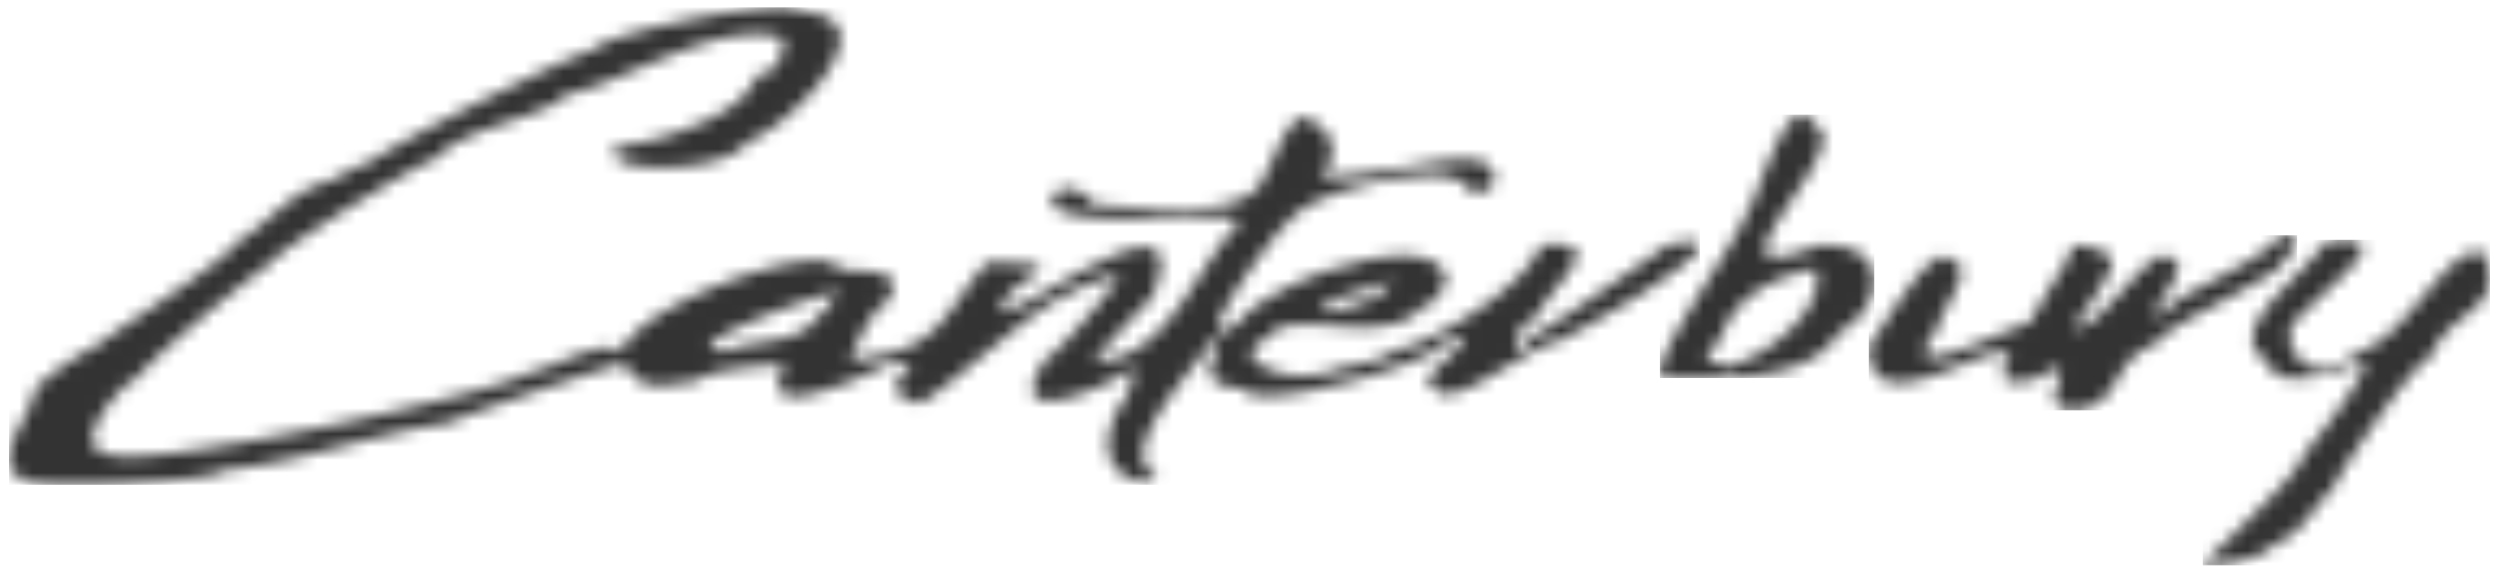<svg width="193" height="44" viewBox="0 0 193 44" fill="none" xmlns="http://www.w3.org/2000/svg">
<g clip-path="url(#clip0_2114_16362)">
<mask id="mask0_2114_16362" style="mask-type:luminance" maskUnits="userSpaceOnUse" x="170" y="18" width="23" height="26">
<path d="M181.105 18.514L180.651 18.536L180.099 18.596L179.476 18.704L179.333 18.933L179.165 19.184L178.962 19.434L178.746 19.698L178.244 20.25L177.682 20.835L177.095 21.434L176.486 22.069L176.197 22.38L175.898 22.691L175.612 23.003L175.334 23.326L175.083 23.65L174.832 23.974L174.629 24.272L174.426 24.583L174.257 24.894L174.114 25.205L174.007 25.491L173.934 25.793L173.899 26.081L173.911 26.355L173.959 26.631L174.042 26.894L174.197 27.145L174.4 27.383L174.654 27.624L174.975 27.84L175.048 28.043L175.143 28.221L175.238 28.39L175.359 28.532L175.492 28.666L175.622 28.771L175.765 28.881L175.921 28.964L176.077 29.037L176.245 29.097L176.413 29.132L176.603 29.167L176.784 29.192L176.962 29.215H177.168H177.346L177.753 29.205L178.149 29.167L178.556 29.107L178.949 29.047L179.333 28.989L179.692 28.939L180.038 28.891L180.362 28.869L180.854 28.558L181.26 28.307L181.619 28.139L181.895 28.031L182.111 27.958L182.279 27.971L182.387 28.031L182.445 28.139V28.282L182.422 28.472L182.339 28.701L182.219 28.964L182.086 29.253L181.908 29.551L181.704 29.887L181.489 30.246L180.984 30.986L180.447 31.754L179.885 32.52L179.333 33.24L178.819 33.897L178.375 34.459L178.029 34.891L177.825 35.167L177.778 35.32L177.692 35.513L177.584 35.703L177.431 35.944L177.238 36.208L177.035 36.471L176.784 36.77L176.508 37.081L175.911 37.764L175.226 38.459L174.521 39.189L173.791 39.919L172.366 41.319L171.146 42.503L170.667 42.96L170.306 43.331L170.188 43.462L170.105 43.582L170.055 43.63V43.665L170.654 43.63L171.359 43.547L171.743 43.497L172.14 43.437L172.534 43.379L172.94 43.281L173.337 43.186L173.731 43.078L174.089 42.935L174.448 42.804L174.616 42.731L174.772 42.636L174.915 42.551L175.07 42.456L175.203 42.348L175.311 42.265L175.444 42.132L175.54 42.026L175.743 41.954L175.946 41.871L176.137 41.763L176.317 41.655L176.496 41.547L176.664 41.439L176.832 41.319L176.987 41.186L177.273 40.948L177.562 40.672L177.825 40.398L178.064 40.109L178.533 39.522L179 38.925L179.238 38.624L179.501 38.338L179.752 38.075L180.038 37.811L180.099 37.656L180.196 37.475L180.327 37.237L180.483 36.998L180.854 36.351L181.308 35.621L181.835 34.818L182.422 33.957L183.022 33.072L183.667 32.161L184.314 31.275L184.936 30.424L185.247 30.018L185.558 29.647L185.834 29.288L186.12 28.951L186.396 28.64L186.635 28.364L186.876 28.126L187.079 27.923L187.282 27.755L187.45 27.634L187.606 27.552L187.726 27.529L187.822 27.228L187.942 26.929L188.098 26.653L188.253 26.39L188.444 26.139L188.622 25.901L188.838 25.685L189.044 25.456L189.269 25.263L189.498 25.05L189.736 24.872L189.952 24.666L190.431 24.295L190.875 23.913L191.078 23.72L191.282 23.542L191.46 23.326L191.628 23.11L191.784 22.907L191.914 22.666L192.034 22.44L192.12 22.187L192.177 21.926L192.215 21.637L192.228 21.339L192.203 21.028L192.142 20.704L192.047 20.345L191.914 19.961L191.748 19.567L191.485 19.495L191.234 19.46L190.971 19.495L190.695 19.555L190.444 19.65L190.168 19.793L189.892 19.974L189.628 20.177L189.342 20.416L189.056 20.669L188.778 20.955L188.492 21.254L187.904 21.913L187.307 22.608L186.698 23.339L186.073 24.066L185.752 24.428L185.428 24.774L185.092 25.098L184.781 25.434L184.434 25.745L184.098 26.031L183.752 26.294L183.403 26.535L183.044 26.748L182.698 26.942L182.339 27.085L181.968 27.205L181.609 27.529L181.26 27.802L180.914 28.043L180.578 28.209L180.254 28.342L179.943 28.45L179.622 28.497L179.321 28.51L179.047 28.497L178.759 28.45L178.495 28.354L178.257 28.259L178.016 28.126L177.813 27.958L177.61 27.79L177.431 27.612L177.263 27.396L177.13 27.168L177.022 26.952L176.915 26.713L176.844 26.475L176.794 26.234L176.772 25.996L176.784 25.745L176.809 25.504L176.867 25.288L176.962 25.062L177.083 24.872L177.228 24.666L177.419 24.498L177.635 24.355L177.886 24.212L177.956 24.104L178.051 23.961L178.209 23.793L178.375 23.612L178.819 23.193L179.321 22.727L179.898 22.202L180.472 21.66L180.759 21.374L181.022 21.111L181.285 20.835L181.536 20.561L181.752 20.308L181.943 20.057L182.098 19.818L182.231 19.59L182.327 19.374L182.362 19.184V19.003L182.314 18.86L182.194 18.742L182.026 18.634L181.775 18.561L181.476 18.514H181.105Z" fill="white"/>
</mask>
<g mask="url(#mask0_2114_16362)">
<path d="M192.225 18.514H170.055V43.665H192.225V18.514Z" fill="#333333"/>
</g>
<mask id="mask1_2114_16362" style="mask-type:luminance" maskUnits="userSpaceOnUse" x="0" y="0" width="132" height="38">
<path d="M55.627 27.085L55.303 27.05L55.087 26.99L54.931 26.917L54.859 26.822V26.691L54.919 26.571L55.052 26.441L55.22 26.272L55.448 26.117L55.712 25.936L56.035 25.756L56.384 25.577L56.768 25.387L57.187 25.196L57.619 24.993L58.529 24.596L59.488 24.212L60.421 23.854L61.32 23.517L62.145 23.241L62.863 23.013L63.161 22.93L63.412 22.858L63.628 22.81L63.771 22.775L63.866 22.654L63.962 22.559L64.044 22.486L64.117 22.426L64.177 22.378L64.225 22.353L64.273 22.341H64.32L64.356 22.353L64.381 22.378L64.406 22.413L64.418 22.461V22.581L64.396 22.75L64.348 22.918L64.253 23.108L64.157 23.324L64.04 23.515L63.967 23.623L63.884 23.718L63.799 23.814L63.716 23.899L63.633 23.994L63.538 24.077L63.43 24.15L63.322 24.21L63.179 24.451L62.998 24.654L62.83 24.857L62.639 25.025L62.459 25.206L62.243 25.349L62.052 25.482L61.824 25.602L61.621 25.71L61.392 25.806L61.164 25.901L60.926 25.984L60.697 26.057L60.447 26.117L60.196 26.177L59.957 26.225L58.938 26.405L57.932 26.573L57.441 26.669L56.949 26.777L56.708 26.862L56.482 26.935L56.256 27.018L56.028 27.1L55.634 27.088L55.627 27.085ZM101.932 23.997L102.015 23.864L102.11 23.743L102.228 23.635L102.349 23.54L102.479 23.42L102.647 23.337L102.803 23.241L102.983 23.156L103.161 23.061L103.352 22.988L103.555 22.915L103.974 22.772L104.406 22.629L105.279 22.378L106.105 22.127L106.476 21.997L106.825 21.854L106.968 21.794L107.111 21.721L107.231 21.648L107.339 21.565L107.327 21.708L107.291 21.841L107.231 21.984L107.158 22.115L107.063 22.235L106.93 22.366L106.8 22.486L106.657 22.607L106.489 22.727L106.31 22.835L106.12 22.943L105.916 23.038L105.713 23.146L105.497 23.241L105.269 23.324L105.053 23.41L104.574 23.578L104.107 23.708L103.653 23.828L103.212 23.924L102.805 24.019L102.446 24.067L102.123 24.105L101.882 24.117L101.929 23.997H101.932ZM59.696 0.582L59.182 0.607L58.607 0.654L58.02 0.727L57.385 0.81L56.728 0.893L56.045 1.001L55.35 1.109L54.643 1.239L53.925 1.372L53.208 1.515L52.49 1.671L51.795 1.816L51.1 1.972L50.418 2.14L49.783 2.308L49.161 2.476L48.573 2.644L48.021 2.812L47.532 2.98L47.088 3.136L46.694 3.304L46.358 3.447L46.094 3.59L45.891 3.746L45.771 3.876L45.59 3.911L45.339 3.994L45.003 4.125L44.619 4.28L43.673 4.687L42.524 5.201L41.219 5.823L39.807 6.506L38.334 7.223L36.826 7.966L35.34 8.731L33.915 9.461L32.575 10.169L31.401 10.804L30.395 11.366L29.617 11.82L29.319 11.998L29.115 12.154L28.972 12.262L28.912 12.344L28.792 12.38L28.624 12.44L28.408 12.512L28.182 12.633L27.642 12.861L27.068 13.147L26.518 13.423L26.039 13.662L25.849 13.757L25.718 13.852L25.61 13.913L25.562 13.948L25.299 14.021L25.035 14.093L24.759 14.189L24.519 14.271L24.255 14.379L24.004 14.487L23.779 14.618L23.528 14.751L23.299 14.881L23.073 15.037L22.835 15.18L22.619 15.335L22.175 15.659L21.744 16.008L20.893 16.715L20.055 17.433L19.636 17.769L19.204 18.093L18.976 18.261L18.748 18.416L18.532 18.547L18.304 18.703L18.183 18.858L18.015 19.061L17.799 19.265L17.536 19.503L17.25 19.754L16.914 20.03L16.555 20.318L16.161 20.604L15.31 21.239L14.387 21.909L13.418 22.579L12.437 23.262L11.479 23.909L10.533 24.544L9.67 25.118L8.905 25.645L8.27 26.087L7.755 26.445L7.587 26.578L7.457 26.686L7.359 26.759L7.336 26.819L7.156 26.88L6.917 26.975L6.654 27.118L6.343 27.296L5.994 27.499L5.635 27.738L5.276 27.976L4.892 28.239L4.521 28.503L4.172 28.767L3.839 29.03L3.515 29.281L3.239 29.509L3.013 29.725L2.822 29.903L2.702 30.071L2.679 30.252L2.644 30.468L2.584 30.671L2.499 30.887L2.416 31.115L2.321 31.353L2.2 31.582L2.08 31.833L1.829 32.324L1.553 32.839L1.302 33.353L1.076 33.867L0.968 34.118L0.873 34.369L0.8 34.62L0.74 34.849L0.705 35.099L0.68 35.338L0.692 35.541L0.717 35.769L0.765 35.973L0.848 36.176L0.978 36.354L1.121 36.532L1.314 36.7L1.518 36.843L1.794 36.986L2.082 37.107L2.178 37.167L2.333 37.215L2.572 37.25L2.848 37.285L3.194 37.333L3.6 37.355L4.044 37.38L4.536 37.393L5.638 37.415H6.847L8.139 37.38L9.492 37.333L10.832 37.25L12.136 37.177L12.784 37.129L13.393 37.069L13.98 37.009L14.532 36.949L15.047 36.876L15.536 36.806L15.98 36.733L16.364 36.648L16.688 36.565L16.964 36.469L17.18 36.384L17.323 36.289L17.885 36.228L18.459 36.156L19.009 36.06L19.571 35.975L20.672 35.784L21.774 35.556L22.875 35.328L23.939 35.064L25.018 34.801L26.072 34.537L27.148 34.261L28.215 33.985L29.256 33.734L30.322 33.484L31.376 33.233L32.442 33.029L32.969 32.934L33.509 32.826L34.048 32.741L34.575 32.658L34.766 32.575L35.207 32.395L35.877 32.144L36.728 31.833L37.722 31.474L38.836 31.09L40.02 30.671L41.252 30.252L42.484 29.833L43.681 29.436L44.817 29.052L45.836 28.729L46.734 28.453L47.439 28.25L47.728 28.177L47.941 28.117L48.109 28.091H48.194L48.338 28.307L48.493 28.511L48.624 28.689L48.767 28.857L48.922 29L49.065 29.133L49.198 29.263L49.354 29.359L49.497 29.441L49.64 29.524L49.808 29.584L49.951 29.657L50.119 29.692L50.275 29.727L50.43 29.75L50.598 29.763H51.113L51.293 29.75L51.665 29.702L52.059 29.655L52.932 29.499L53.913 29.369L54.021 29.271L54.164 29.163L54.332 29.08L54.51 29.007L54.726 28.924L54.954 28.852L55.205 28.782L55.468 28.721L56.018 28.603L56.618 28.506L57.227 28.423L57.837 28.337L58.424 28.277L58.964 28.23L59.478 28.207L59.91 28.182L60.246 28.169L60.497 28.182H60.569L60.605 28.194H60.617L60.592 28.207L60.364 28.686L60.196 29.093L60.113 29.451L60.088 29.75L60.135 30.014L60.231 30.204L60.386 30.36L60.59 30.48L60.84 30.553L61.127 30.588H61.438L61.796 30.563L62.18 30.515L62.587 30.433L63.006 30.325L63.437 30.204L63.882 30.074L64.336 29.918L64.78 29.763L65.221 29.607L66.072 29.261L66.85 28.915L67.507 28.603L68.047 28.35L68.37 28.182L68.513 28.099L68.932 28.087H69.278L69.565 28.099L69.805 28.112L69.974 28.149L70.117 28.184L70.199 28.232L70.247 28.28L70.26 28.34L70.237 28.425L70.189 28.498L70.129 28.581L69.926 28.759L69.71 28.975L69.59 29.083L69.482 29.213L69.374 29.334L69.291 29.454L69.218 29.574L69.158 29.717L69.135 29.848L69.148 29.981L69.183 30.124L69.266 30.254L69.386 30.397L69.555 30.54L69.783 30.683L70.069 30.826L70.405 30.957L70.812 31.102L70.884 31.138L70.992 31.113L71.148 31.052L71.351 30.944L71.579 30.789L71.868 30.598L72.179 30.37L72.525 30.119L73.303 29.519L74.164 28.837L75.085 28.081L76.043 27.291L77.037 26.491L78.005 25.713L78.939 24.97L79.837 24.3L80.256 24.012L80.637 23.726L81.009 23.487L81.332 23.284L81.643 23.116L81.907 22.973L82.135 22.89L82.328 22.855L82.364 22.807L82.411 22.76L82.484 22.712L82.557 22.642L82.76 22.521L82.988 22.401L83.277 22.27L83.575 22.137L83.899 22.017L84.223 21.887L84.893 21.646L85.528 21.442L85.803 21.37L86.042 21.309L86.245 21.274L86.401 21.249L86.376 21.322L86.328 21.417L86.245 21.56L86.147 21.703L85.896 22.062L85.573 22.504L85.179 22.983L84.747 23.535L84.281 24.087L83.789 24.649L83.297 25.224L82.805 25.75L82.351 26.252L81.919 26.697L81.535 27.08L81.199 27.379L81.066 27.487L80.946 27.582L80.863 27.63L80.79 27.655L80.444 28.169L80.193 28.623L79.977 29.043L79.844 29.401L79.749 29.725L79.724 30.011L79.749 30.239L79.832 30.442L79.94 30.598L80.108 30.716L80.311 30.824L80.537 30.884L80.8 30.919H81.099L81.423 30.894L81.759 30.846L82.118 30.774L82.501 30.691L82.885 30.583L83.282 30.463L83.676 30.32L84.072 30.177L84.469 30.021L84.863 29.84L85.246 29.66L85.618 29.482L85.977 29.301L86.313 29.098L86.611 28.919L86.897 28.729L87.148 28.551L87.364 28.383L87.399 28.405L87.424 28.453L87.447 28.5L87.46 28.561L87.472 28.716L87.46 28.907L87.434 29.11L87.387 29.338L87.326 29.577L87.254 29.828L87.171 30.081L87.086 30.32L86.978 30.548L86.882 30.751L86.787 30.929L86.692 31.072L86.632 31.12L86.596 31.168L86.549 31.203L86.514 31.238L86.228 31.765L85.999 32.267L85.821 32.733L85.688 33.188L85.593 33.606L85.558 34.003L85.545 34.362L85.57 34.708L85.618 35.032L85.703 35.33L85.811 35.594L85.954 35.845L86.11 36.06L86.29 36.264L86.468 36.442L86.672 36.61L86.887 36.753L87.103 36.861L87.319 36.969L87.547 37.041L87.763 37.102L87.991 37.149L88.182 37.175L88.385 37.187H88.564L88.742 37.162L88.885 37.127L89.005 37.079L89.1 37.019L89.183 36.959L89.218 36.851L89.231 36.755L88.93 36.565L88.679 36.339L88.501 36.088L88.368 35.825L88.272 35.526L88.237 35.215L88.25 34.904L88.285 34.555L88.38 34.196L88.501 33.825L88.644 33.441L88.824 33.057L89.028 32.651L89.256 32.257L89.494 31.85L89.758 31.444L90.034 31.035L90.31 30.628L90.596 30.234L90.894 29.838L91.482 29.073L92.056 28.342L92.57 27.685L93.025 27.085L93.228 26.834L93.383 26.584L93.514 26.38L93.634 26.19L93.765 26.202L93.873 26.237L93.956 26.285L94.016 26.37L94.051 26.453V26.538L94.038 26.646L94.013 26.777L93.905 27.04L93.785 27.351L93.654 27.675L93.534 28.011L93.486 28.177L93.451 28.345L93.439 28.526V28.681L93.464 28.849L93.511 29.005L93.594 29.148L93.702 29.291L93.835 29.421L94.026 29.542L94.229 29.662L94.493 29.758L94.778 29.84L95.137 29.913L95.531 29.961L95.988 30.009L96.108 30.177L96.289 30.307L96.54 30.415L96.864 30.485L97.222 30.533L97.664 30.545L98.143 30.533L98.658 30.508L99.22 30.448L99.817 30.362L100.439 30.267L101.084 30.159L101.754 30.026L102.436 29.87L103.131 29.715L103.826 29.534L104.509 29.366L105.201 29.163L105.886 28.972L106.531 28.769L107.176 28.566L107.776 28.35L108.373 28.147L108.912 27.931L109.417 27.728L109.883 27.524L110.29 27.334L110.624 27.153L110.912 26.96L111.14 26.792L111.283 26.624L111.356 26.481L111.798 26.335L112.157 26.215L112.455 26.142L112.671 26.094H112.849L112.957 26.107L113.017 26.154L113.03 26.215L113.005 26.31L112.944 26.428L112.837 26.561L112.716 26.704L112.382 27.04L111.986 27.424L111.554 27.818L111.135 28.215L110.932 28.418L110.754 28.608L110.576 28.802L110.443 28.97L110.335 29.125L110.24 29.281L110.192 29.401L110.179 29.509L110.215 29.605L110.31 29.677L110.453 29.712L110.644 29.725L110.739 29.951L110.869 30.131L111.015 30.262L111.206 30.347L111.409 30.407L111.65 30.42L111.913 30.407L112.189 30.347L112.488 30.262L112.811 30.154L113.135 30.034L113.471 29.878L113.83 29.71L114.189 29.519L114.573 29.316L114.944 29.1L115.709 28.656L116.465 28.215L117.22 27.77L117.915 27.351L118.261 27.173L118.585 26.983L118.896 26.84L119.182 26.694L119.458 26.586L119.711 26.503L119.927 26.443L120.143 26.418L120.73 26.119L121.543 25.688L122.549 25.148L123.663 24.501L124.86 23.796L126.082 23.053L126.692 22.682L127.279 22.298L127.866 21.914L128.406 21.543L128.92 21.184L129.412 20.825L129.856 20.489L130.24 20.165L130.563 19.879L130.839 19.603L131.043 19.352L131.163 19.149L131.198 18.968L131.163 18.825L131.02 18.73L130.779 18.67L130.433 18.657L129.976 18.705L129.402 18.788L128.684 18.931L128.576 19.026L128.265 19.242L127.776 19.601L127.128 20.055L126.361 20.582L125.51 21.179L124.599 21.814L123.641 22.471L122.682 23.128L121.749 23.763L120.863 24.363L120.048 24.89L119.343 25.344L118.768 25.703L118.54 25.823L118.349 25.931L118.216 25.991L118.146 26.017L118.013 26.255L117.87 26.458L117.749 26.626L117.641 26.769L117.534 26.865L117.451 26.937L117.365 26.985L117.293 27.01H117.222L117.162 26.985L117.112 26.95L117.077 26.89L117.052 26.817L117.029 26.709V26.493L117.042 26.373L117.067 26.23L117.102 26.087L117.15 25.944L117.222 25.788L117.293 25.645L117.376 25.49L117.461 25.347L117.569 25.203L117.699 25.061L117.82 24.94L117.963 24.82L118.131 24.712L118.299 24.604L118.49 24.521L118.68 24.461L118.74 24.258L118.848 24.054L118.969 23.839L119.099 23.613L119.267 23.372L119.435 23.144L119.626 22.893L119.817 22.642L120.223 22.137L120.617 21.646L120.798 21.382L120.989 21.154L121.144 20.903L121.312 20.687L121.43 20.461L121.538 20.245L121.623 20.042L121.684 19.852L121.706 19.671L121.694 19.503L121.646 19.347L121.538 19.229L121.408 19.122L121.217 19.026L120.989 18.943L120.69 18.896L120.344 18.871H119.937L119.471 18.896L118.944 18.943L118.813 19.267L118.633 19.591L118.429 19.914L118.201 20.238L117.938 20.562L117.674 20.885L117.363 21.219L117.039 21.543L116.706 21.866L116.334 22.178L115.975 22.501L115.592 22.825L115.185 23.136L114.779 23.422L114.36 23.733L113.928 24.022L113.486 24.31L113.055 24.586L112.613 24.85L112.182 25.113L111.74 25.354L111.309 25.592L110.877 25.808L110.458 26.024L110.039 26.215L109.632 26.405L109.238 26.561L108.857 26.704L108.486 26.847L108.127 26.955L107.791 27.05L107.492 27.148L107.384 27.231L107.264 27.314L107.133 27.396L106.99 27.469L106.835 27.552L106.679 27.622L106.501 27.683L106.323 27.743L105.929 27.863L105.523 27.984L105.091 28.079L104.672 28.174L103.834 28.34L103.104 28.521L102.78 28.616L102.517 28.711L102.409 28.759L102.313 28.819L102.243 28.877L102.183 28.924L101.919 28.937L101.643 28.947L101.393 28.96H101.117L100.853 28.972L100.602 28.985H100.339L100.063 28.997L99.727 28.962L99.355 28.915L98.949 28.829L98.555 28.709L98.352 28.636L98.161 28.578L97.958 28.506L97.779 28.42L97.599 28.325L97.443 28.242L97.288 28.147L97.132 28.049L97.012 27.941L96.904 27.846L96.796 27.738L96.723 27.617L96.675 27.497L96.64 27.376V27.256L96.653 27.136L96.701 27.003L96.771 26.882L96.879 26.749L97.009 26.606L97.177 26.473L97.393 26.343L97.619 26.2L97.907 26.069L98.05 25.841L98.244 25.65L98.459 25.482L98.71 25.362L98.986 25.254L99.297 25.181L99.609 25.121L99.967 25.073L100.339 25.048H101.129L101.548 25.061L102.421 25.121L103.32 25.181L103.799 25.216L104.253 25.229L104.72 25.254H105.63L106.075 25.229L106.519 25.194L106.948 25.133L107.367 25.05L107.773 24.955L108.17 24.822L108.541 24.654L108.887 24.461L109.223 24.235L109.522 23.982L109.798 23.671L109.906 23.658L110.001 23.623L110.084 23.588L110.182 23.54L110.363 23.432L110.518 23.312L110.661 23.181L110.817 23.038L110.937 22.895L111.058 22.74L111.416 22.19L111.595 21.952V21.628L111.547 21.329L111.452 21.066L111.331 20.828L111.176 20.612L110.985 20.444L110.769 20.288L110.518 20.145L110.255 20.037L109.979 19.954L109.668 19.882L109.344 19.809L109.01 19.774L108.676 19.749H107.981L107.623 19.774L107.276 19.799L106.928 19.847L106.594 19.882L106.27 19.929L105.959 19.99L105.658 20.037L105.372 20.098L104.883 20.228L104.499 20.336L104.368 20.384L104.26 20.431L104.188 20.466L104.153 20.502L103.974 20.514L103.771 20.549L103.543 20.597L103.292 20.657L103.054 20.73L102.778 20.8L102.489 20.898L102.203 20.993L101.581 21.222L100.946 21.485L100.289 21.761L99.631 22.072L98.984 22.408L98.349 22.757L98.038 22.925L97.762 23.103L97.473 23.284L97.197 23.462L96.946 23.64L96.708 23.821L96.492 23.999L96.276 24.18L96.096 24.358L95.928 24.526L95.795 24.704L95.674 24.86L95.243 25.171L94.884 25.387L94.585 25.555L94.344 25.628L94.189 25.64L94.081 25.592L94.021 25.472L94.008 25.304L94.043 25.101L94.126 24.837L94.247 24.536L94.415 24.19L94.595 23.831L94.824 23.437L95.052 23.018L95.328 22.589L95.604 22.145L95.903 21.691L96.214 21.234L96.525 20.78L97.16 19.894L97.794 19.056L98.093 18.675L98.369 18.329L98.632 17.992L98.871 17.706L99.099 17.48L99.277 17.277L99.445 17.134L99.566 17.039L99.734 16.811L99.962 16.595L100.238 16.366L100.562 16.141L100.933 15.925L101.317 15.697L101.771 15.493L102.238 15.29L102.727 15.087L103.254 14.894L103.794 14.716L104.356 14.547L104.918 14.382L105.505 14.239L106.092 14.096L106.679 13.975L107.266 13.867L107.841 13.772L108.416 13.677L108.968 13.617L109.504 13.581L110.021 13.556L110.511 13.544L110.977 13.556L111.409 13.591L111.803 13.652L112.162 13.747L112.473 13.855L112.749 13.975L112.952 14.143L113.12 14.324L113.215 14.55L113.419 14.645L113.622 14.718L113.813 14.778L113.993 14.813L114.159 14.826L114.327 14.813L114.483 14.788L114.626 14.753L114.756 14.693L114.876 14.623L114.984 14.55L115.07 14.442L115.165 14.334L115.225 14.226L115.285 14.106L115.321 13.975L115.346 13.855V13.581L115.321 13.448L115.285 13.328L115.225 13.185L115.142 13.065L115.045 12.944L114.937 12.824L114.804 12.716L114.636 12.62L114.467 12.538L114.277 12.455L114.061 12.395L113.823 12.359L113.572 12.324L113.213 12.337L112.842 12.349H112.483L112.124 12.362L111.74 12.387L111.238 12.447L110.591 12.555L109.848 12.676L109.058 12.806L108.185 12.962L107.299 13.105L106.401 13.248L105.538 13.381L104.7 13.489L104.303 13.536L103.932 13.571L103.585 13.596L103.249 13.621L102.963 13.634L102.687 13.621L102.449 13.609L102.268 13.586L102.1 13.549L101.992 13.491L101.919 13.418L101.907 13.335L102.062 13.24L102.218 13.132L102.336 13.024L102.444 12.904L102.552 12.773L102.635 12.64L102.695 12.497L102.755 12.354L102.79 12.199L102.815 12.043L102.838 11.888V11.72L102.825 11.552L102.813 11.396L102.778 11.215L102.742 11.06L102.695 10.904L102.635 10.736L102.574 10.593L102.479 10.438L102.396 10.294L102.313 10.164L102.218 10.021L102.098 9.901L101.99 9.793L101.872 9.697L101.751 9.589L101.608 9.504L101.478 9.444L101.347 9.384L101.192 9.349L101.061 9.313L100.941 9.193L100.798 9.11L100.677 9.075L100.557 9.062L100.411 9.085L100.281 9.133L100.161 9.206L100.015 9.326L99.885 9.446L99.754 9.589L99.621 9.758L99.491 9.938L99.37 10.141L99.227 10.345L99.107 10.56L98.986 10.776L98.748 11.243L98.532 11.71L98.316 12.154L98.138 12.573L97.96 12.931L97.83 13.22L97.769 13.341L97.709 13.436L97.649 13.496L97.614 13.531L97.493 13.877L97.325 14.201L97.109 14.477L96.859 14.741L96.547 14.979L96.214 15.17L95.842 15.36L95.436 15.516L95.004 15.646L94.55 15.777L94.071 15.872L93.569 15.955L93.067 16.015L92.54 16.063L92.013 16.098L91.464 16.121L90.925 16.133H90.385L89.836 16.121L89.296 16.108L88.255 16.06L87.274 16L86.376 15.94L85.585 15.88L84.915 15.845L84.411 15.819L84.376 15.724L84.328 15.629L84.268 15.534L84.173 15.451L84.09 15.355L83.994 15.247L83.899 15.165L83.779 15.082L83.658 15.009L83.538 14.914L83.395 14.841L83.264 14.781L83.134 14.72L82.978 14.673L82.848 14.638L82.705 14.603L82.562 14.578L82.431 14.565H82.298L82.155 14.578L82.035 14.603L81.914 14.638L81.784 14.685L81.689 14.746L81.593 14.828L81.51 14.924L81.438 15.044L81.355 15.175L81.307 15.33L81.272 15.511L81.247 15.689L81.234 15.917L81.523 16.085L81.857 16.254L82.228 16.397L82.647 16.505L83.101 16.612L83.593 16.685L84.107 16.755L84.644 16.793L85.219 16.828L85.806 16.853L86.416 16.866H87.025L88.26 16.853L89.504 16.816L90.714 16.768L91.85 16.733L92.402 16.72L92.907 16.708H93.386L93.818 16.72L94.224 16.733L94.583 16.768L94.906 16.803L95.157 16.863L95.373 16.924L95.516 17.031L95.599 17.127L95.612 17.257L95.313 17.581L95.002 17.927L94.703 18.299L94.405 18.67L94.129 19.076L93.84 19.483L93.542 19.902L93.266 20.333L92.691 21.194L92.116 22.08L91.818 22.524L91.519 22.965L91.221 23.397L90.909 23.816L90.598 24.235L90.262 24.629L89.926 25.025L89.602 25.397L89.243 25.756L88.872 26.092L88.501 26.403L88.107 26.689L87.71 26.952L87.291 27.193L86.86 27.396L86.406 27.577L85.951 27.708L85.447 27.803L84.945 27.863L84.431 27.876L84.514 27.768L84.682 27.577L84.898 27.301L85.186 26.967L85.891 26.19L86.669 25.329L87.46 24.491L88.154 23.761L88.453 23.462L88.669 23.234L88.837 23.091L88.92 23.031L89.231 22.193L89.447 21.475L89.577 20.853L89.612 20.338L89.577 19.932L89.447 19.596L89.254 19.357L88.99 19.189L88.679 19.106L88.32 19.081L87.879 19.129L87.422 19.224L86.92 19.367L86.381 19.558L85.819 19.786L85.231 20.05L84.622 20.348L84.025 20.66L83.39 20.983L82.78 21.319L81.571 22.015L80.409 22.662L79.882 22.973L79.378 23.249L78.898 23.5L78.467 23.703L78.096 23.871L77.784 24.002L77.521 24.062L77.318 24.074L77.353 23.811L77.413 23.57L77.498 23.329L77.619 23.101L77.774 22.885L77.942 22.682L78.136 22.479L78.339 22.298L78.555 22.117L78.77 21.949L78.999 21.794L79.202 21.651L79.609 21.375L79.942 21.146L80.075 21.026L80.171 20.93L80.256 20.848L80.291 20.762L80.278 20.69L80.218 20.619L80.11 20.559L79.955 20.499L79.726 20.451L79.45 20.416L79.104 20.378L78.685 20.343L78.193 20.318L77.606 20.293L76.949 20.283L76.206 20.271L75.908 20.594L75.632 20.928L75.368 21.264L75.117 21.588L74.638 22.223L74.196 22.858L73.777 23.445L73.346 24.029L73.13 24.318L72.914 24.581L72.673 24.845L72.448 25.108L72.209 25.349L71.946 25.587L71.695 25.803L71.409 26.032L71.11 26.222L70.799 26.425L70.475 26.606L70.129 26.774L69.758 26.93L69.361 27.073L68.93 27.206L68.488 27.326L68.022 27.422L67.495 27.504L66.968 27.587L66.393 27.635L66.237 27.79L66.117 27.911L66.009 27.996L65.911 28.044H65.851L65.803 28.019L65.781 27.946L65.768 27.863L65.781 27.755L65.793 27.625L65.829 27.457L65.889 27.289L66.032 26.892L66.212 26.438L66.438 25.959L66.689 25.467L66.832 25.229L66.975 24.988L67.108 24.762L67.264 24.534L67.419 24.33L67.562 24.127L67.718 23.949L67.861 23.781L68.016 23.638L68.159 23.53L68.302 23.422L68.448 23.364L68.604 23.111L68.724 22.873L68.832 22.647L68.892 22.456L68.94 22.275L68.952 22.097L68.94 21.954L68.917 21.811L68.87 21.681L68.784 21.573L68.701 21.477L68.594 21.382L68.473 21.299L68.317 21.239L68.174 21.179L68.019 21.119L67.826 21.084L67.648 21.023L67.444 21.001L67.251 20.966L66.832 20.93L66.401 20.905L65.969 20.88L65.55 20.858L65.144 20.833L64.76 20.785L64.639 20.569L64.461 20.401L64.198 20.268L63.874 20.173L63.477 20.125L63.036 20.1L62.534 20.125L61.995 20.173L61.395 20.268L60.785 20.376L60.128 20.509L59.445 20.69L58.74 20.88L58.01 21.109L57.28 21.337L56.537 21.601L55.807 21.889L55.065 22.175L54.334 22.499L53.604 22.822L52.909 23.169L52.239 23.515L51.592 23.874L50.982 24.245L50.395 24.616L49.868 25L49.389 25.384L48.97 25.768L48.599 26.165L48.287 26.548L48.049 26.93L47.881 27.301L47.798 27.181L47.69 27.06L47.56 26.977L47.417 26.917L47.261 26.882L47.081 26.857L46.89 26.845L46.674 26.857L46.458 26.882L46.23 26.917L45.992 26.965L45.738 27.025L45.236 27.193L44.697 27.361L43.62 27.78L42.567 28.199L42.087 28.403L41.656 28.548L41.44 28.608L41.262 28.669L41.081 28.704L40.926 28.729L40.519 28.932L39.992 29.135L39.335 29.374L38.57 29.637L37.697 29.89L36.738 30.166L35.697 30.465L34.57 30.741L33.373 31.052L32.141 31.351L30.849 31.662L29.509 31.96L28.157 32.272L26.757 32.573L25.369 32.871L23.957 33.16L22.569 33.436L21.182 33.699L19.817 33.953L18.499 34.191L17.207 34.394L15.973 34.598L14.788 34.766L13.674 34.934L12.633 35.054L11.7 35.14L10.839 35.21L10.084 35.245L9.462 35.232L8.935 35.197L8.551 35.127L8.312 35.019L8.026 34.961L7.775 34.866L7.585 34.771L7.442 34.64L7.311 34.497L7.228 34.317L7.181 34.138L7.156 33.923L7.168 33.719L7.203 33.481L7.264 33.24L7.336 33.002L7.457 32.738L7.577 32.5L7.708 32.236L7.876 31.96L8.044 31.71L8.212 31.446L8.415 31.195L8.596 30.954L8.799 30.703L9.002 30.488L9.206 30.259L9.409 30.056L9.612 29.865L9.793 29.697L9.983 29.529L10.152 29.399L10.32 29.291L10.463 29.195L10.593 29.135L10.726 29.1L10.761 29.005L10.844 28.884L10.977 28.716L11.155 28.538L11.597 28.071L12.159 27.522L12.829 26.912L13.584 26.242L14.384 25.547L15.222 24.83L16.083 24.099L16.921 23.404L17.734 22.747L18.489 22.137L19.159 21.61L19.746 21.179L19.985 20.988L20.213 20.843L20.381 20.722L20.537 20.64L20.597 20.519L20.717 20.376L20.908 20.195L21.146 19.992L21.435 19.754L21.769 19.503L22.153 19.214L22.559 18.916L23.492 18.268L24.534 17.573L25.635 16.856L26.784 16.113L27.956 15.408L29.105 14.7L30.194 14.053L31.213 13.466L32.111 12.974L32.864 12.568L33.175 12.412L33.451 12.292L33.654 12.209L33.81 12.161L33.965 11.958L34.146 11.767L34.372 11.577L34.613 11.396L34.889 11.205L35.187 11.037L35.511 10.869L35.835 10.701L36.194 10.545L36.565 10.377L36.949 10.234L37.333 10.066L38.146 9.78L38.959 9.492L39.761 9.216L40.539 8.952L41.269 8.676L41.927 8.4L42.238 8.28L42.524 8.149L42.765 8.006L42.993 7.886L43.196 7.755L43.352 7.612L43.483 7.482L43.568 7.351L44.035 7.231L44.501 7.11L44.98 6.98L45.472 6.812L45.974 6.631L46.501 6.44L47.015 6.237L47.555 6.009L48.656 5.552L49.77 5.086L50.897 4.619L52.046 4.165L52.621 3.936L53.183 3.733L53.745 3.53L54.319 3.352L54.869 3.196L55.431 3.041L55.98 2.91L56.52 2.815L57.059 2.719L57.586 2.659L58.088 2.634H58.592L59.094 2.669L59.573 2.73L60.04 2.837L60.497 2.98L60.472 3.266L60.449 3.542L60.414 3.806L60.366 4.057L60.306 4.273L60.211 4.501L60.128 4.704L60.02 4.895L59.889 5.063L59.734 5.231L59.651 5.304L59.568 5.364L59.483 5.437L59.375 5.497L59.172 5.605L58.921 5.713L58.67 5.798L58.384 5.858L58.289 6.147L58.156 6.423L57.988 6.699L57.784 6.975L57.569 7.238L57.318 7.489L57.054 7.74L56.756 7.979L56.432 8.219L56.086 8.445L55.727 8.674L55.355 8.889L54.972 9.093L54.565 9.296L54.159 9.474L53.752 9.655L53.321 9.833L52.902 10.001L52.47 10.156L52.038 10.3L51.607 10.443L51.188 10.575L50.769 10.696L50.35 10.804L49.943 10.899L49.547 10.995L49.163 11.077L48.804 11.15L48.446 11.198L48.122 11.245L47.811 11.293L47.512 11.328L47.417 11.519L47.382 11.697L47.394 11.878L47.467 12.033L47.6 12.189L47.778 12.319L47.994 12.44L48.27 12.548L48.568 12.643L48.915 12.726L49.273 12.786L49.667 12.834L50.086 12.869L50.541 12.904L50.995 12.916L51.461 12.904L51.941 12.891L52.42 12.869L52.899 12.821L53.391 12.761L53.87 12.688L54.337 12.605L54.794 12.497L55.235 12.377L55.654 12.257L56.048 12.101L56.419 11.945L56.756 11.777L57.054 11.574L57.318 11.383L57.546 11.155L57.714 10.929L58.025 10.799L58.361 10.643L58.72 10.44L59.102 10.212L59.495 9.936L59.915 9.637L60.334 9.326L60.753 8.98L61.172 8.608L61.591 8.214L61.997 7.808L62.404 7.401L62.788 6.97L63.159 6.538L63.483 6.107L63.794 5.663L64.082 5.231L64.32 4.789L64.524 4.37L64.679 3.951L64.8 3.558L64.86 3.174V2.827L64.812 2.479L64.682 2.155L64.491 1.869L64.228 1.615L63.882 1.377L63.462 1.199L62.961 1.043L62.373 0.936L61.691 0.875L61.618 0.767L61.463 0.672L61.234 0.612L60.946 0.577L60.587 0.552L60.168 0.539L59.701 0.564L59.696 0.582Z" fill="white"/>
</mask>
<g mask="url(#mask1_2114_16362)">
<path d="M131.225 0.557H0.689V37.428H131.225V0.557Z" fill="#333333"/>
</g>
<mask id="mask2_2114_16362" style="mask-type:luminance" maskUnits="userSpaceOnUse" x="144" y="18" width="34" height="14">
<path d="M176.235 18.162L175.997 18.174L175.876 18.365L175.721 18.546L175.53 18.749L175.314 18.942L175.073 19.145L174.8 19.348L174.511 19.564L174.2 19.755L173.876 19.971L173.53 20.174L173.171 20.39L172.8 20.593L172.045 21.012L171.292 21.418L170.537 21.815L169.819 22.199L169.137 22.568L168.537 22.914L168.264 23.072L168.035 23.24L167.807 23.383L167.616 23.539L167.461 23.659L167.353 23.79L167.267 23.897L167.232 24.018L166.969 24.161L166.766 24.269L166.597 24.352L166.49 24.377H166.407L166.347 24.329L166.337 24.269L166.347 24.183L166.384 24.076L166.454 23.92L166.54 23.777L166.635 23.596L166.886 23.202L167.149 22.773L167.438 22.292L167.699 21.827L167.819 21.609L167.915 21.383L168 21.168L168.083 20.964L168.131 20.784L168.156 20.605V20.45L168.118 20.317L168.048 20.199L167.927 20.114L167.784 20.053L167.591 20.031L167.483 19.885L167.378 19.777L167.245 19.72L167.089 19.707L166.921 19.73L166.743 19.777L166.562 19.885L166.347 19.993L166.143 20.139L165.928 20.317L165.699 20.51L165.461 20.723L164.982 21.203L164.492 21.72L163.486 22.821L162.54 23.825L162.312 24.053L162.109 24.256L161.905 24.447L161.715 24.605L161.547 24.735L161.366 24.853L161.223 24.926L161.08 24.964L160.804 25.167L160.578 25.31L160.408 25.393L160.277 25.441H160.207L160.169 25.405L160.182 25.333L160.219 25.215L160.29 25.059L160.397 24.891L160.518 24.688L160.661 24.472L160.995 23.958L161.391 23.396L161.785 22.796L162.169 22.184L162.36 21.875L162.515 21.599L162.661 21.311L162.804 21.037L162.899 20.784L162.972 20.545L163.019 20.342L163.032 20.151L163.007 19.993L162.934 19.85L162.829 19.755L162.648 19.707L162.623 19.66L162.588 19.612L162.54 19.564L162.48 19.517L162.36 19.421L162.194 19.348L162.026 19.276L161.835 19.215L161.629 19.168L161.426 19.12L161.007 19.037L160.613 18.99L160.264 18.954L160.026 18.942L159.956 19.012L159.906 19.098L159.858 19.18L159.823 19.263L159.798 19.431L159.785 19.612V19.767L159.763 19.91L159.75 19.958L159.715 20.006L159.68 20.031L159.62 20.053L159.452 20.304L159.128 20.844L158.661 21.587L158.147 22.425L157.645 23.275L157.201 24.028L156.877 24.59L156.747 24.878L156.22 25.059L155.598 25.31L154.867 25.609L154.09 25.932L153.262 26.266L152.436 26.615L152.03 26.758L151.623 26.926L151.227 27.056L150.845 27.189L150.484 27.297L150.163 27.393L149.839 27.465L149.551 27.513L149.287 27.536H149.071L148.881 27.5L148.75 27.44L148.652 27.345L148.605 27.224V27.046L148.665 26.843L148.773 26.58L148.953 26.266L149.192 25.92L149.503 25.526L149.541 25.345L149.598 25.177L149.659 24.974L149.754 24.783L149.935 24.377L150.163 23.958L150.376 23.514L150.617 23.084L150.833 22.653L151.036 22.234L151.119 22.041L151.204 21.827L151.264 21.647L151.322 21.444L151.37 21.275L151.395 21.107V20.929L151.382 20.784L151.335 20.628L151.287 20.498L151.204 20.39L151.106 20.282L150.976 20.174L150.808 20.091L150.63 20.031L150.401 19.981L150.268 19.885L150.115 19.828L149.97 19.815L149.802 19.838L149.611 19.923L149.433 20.031L149.229 20.161L149.024 20.329L148.798 20.52L148.582 20.748L148.354 20.987L148.125 21.25L147.887 21.539L147.649 21.827L147.42 22.139L147.182 22.46L146.715 23.107L146.259 23.764L145.827 24.424L145.421 25.034L145.062 25.599L144.738 26.088L144.475 26.472L144.271 26.733L144.297 27.37L144.392 27.884L144.547 28.338L144.738 28.697L144.989 28.996L145.29 29.212L145.611 29.38L145.973 29.475L146.379 29.523H146.808L147.252 29.488L147.732 29.402L148.223 29.297L148.713 29.154L149.217 28.996L149.744 28.805L150.747 28.434L151.731 28.04L152.21 27.847L152.652 27.681L153.083 27.513L153.477 27.393L153.839 27.297L154.16 27.237L154.448 27.215L154.687 27.224L154.877 27.297L155.01 27.418L155.106 27.608L155.131 27.859L154.95 28.075L154.82 28.266L154.722 28.459L154.664 28.614L154.627 28.758V28.888L154.652 29.009L154.687 29.104L154.76 29.189L154.842 29.272L154.95 29.332L155.081 29.38L155.226 29.415L155.369 29.44L155.537 29.453L155.705 29.465H155.896L156.077 29.453L156.268 29.427L156.448 29.402L156.626 29.367L156.817 29.32L156.985 29.272L157.166 29.212L157.309 29.154L157.464 29.094L157.595 29.034L157.715 28.961L157.811 28.888L157.896 28.805L157.956 28.722L157.991 28.65L158.23 28.589L158.445 28.554L158.614 28.529L158.757 28.542L158.877 28.554L158.947 28.589L159.01 28.65L159.045 28.71L159.068 28.793V28.888L159.058 28.996L159.033 29.104L158.947 29.367L158.854 29.656L158.757 29.942L158.661 30.253L158.636 30.396L158.626 30.554V30.697L158.649 30.828L158.696 30.983L158.757 31.104L158.842 31.224L158.947 31.342L159.105 31.44L159.271 31.535L159.477 31.605L159.728 31.678L160.109 31.668L160.47 31.605L160.791 31.56L161.08 31.475L161.366 31.39L161.617 31.284L161.845 31.139L162.061 31.008L162.254 30.853L162.432 30.684L162.6 30.516L162.769 30.326L162.899 30.135L163.042 29.932L163.175 29.729L163.306 29.523L163.546 29.094L163.82 28.675L163.953 28.469L164.096 28.256L164.251 28.05L164.42 27.847L164.588 27.669L164.791 27.475L164.994 27.31L165.222 27.142L165.461 26.996L165.737 26.866L166.035 26.733L166.347 26.627L166.419 26.507L166.515 26.374L166.648 26.221L166.826 26.078L167.019 25.897L167.257 25.742L167.496 25.561L167.784 25.37L168.394 24.986L169.089 24.59L169.832 24.173L170.61 23.752L171.412 23.323L172.203 22.904L172.978 22.472L173.708 22.066L174.393 21.669L175.016 21.3L175.276 21.132L175.542 20.952L175.768 20.796L175.961 20.628L176.104 20.412L176.283 20.186L176.451 19.958L176.644 19.73L176.822 19.517L176.99 19.301L177.133 19.098L177.241 18.904L177.289 18.822L177.314 18.739L177.336 18.653V18.568V18.51L177.314 18.438L177.276 18.39L177.219 18.33L177.146 18.295L177.05 18.247L176.917 18.212L176.787 18.187L176.631 18.174L176.438 18.162H176.235Z" fill="white"/>
</mask>
<g mask="url(#mask2_2114_16362)">
<path d="M177.336 18.162H144.271V31.678H177.336V18.162Z" fill="#333333"/>
</g>
<mask id="mask3_2114_16362" style="mask-type:luminance" maskUnits="userSpaceOnUse" x="128" y="8" width="17" height="22">
<path d="M133.016 28.246L132.92 28.186L132.825 28.125L132.73 28.09L132.527 28.02L132.348 27.972L132.18 27.937L132.037 27.915L131.929 27.89L131.844 27.854L131.796 27.829L131.784 27.794L131.774 27.747V27.699L131.784 27.639L131.809 27.568L131.857 27.486L131.904 27.39L132.047 27.152L132.263 26.853L132.539 26.469L132.885 26.003L132.981 25.714L133.101 25.428L133.219 25.177L133.352 24.901L133.508 24.65L133.663 24.412L133.819 24.171L134.009 23.933L134.19 23.717L134.406 23.501L134.597 23.31L134.825 23.107L135.041 22.916L135.279 22.748L135.52 22.57L135.758 22.402L136.009 22.247L136.26 22.091L136.524 21.96L136.8 21.817L137.063 21.697L137.339 21.577L137.615 21.456L137.891 21.348L138.18 21.253L138.468 21.17L138.744 21.075L139.033 21.002L139.319 20.929L139.607 20.869L139.881 20.821L140.169 20.774L140.242 21.062L140.277 21.373L140.287 21.684L140.262 21.996L140.202 22.294L140.117 22.605L140.009 22.929L139.866 23.24L139.71 23.551L139.519 23.837L139.329 24.148L139.1 24.45L138.86 24.736L138.609 25.024L138.333 25.3L138.057 25.586L137.758 25.837L137.459 26.101L137.148 26.341L136.837 26.58L136.503 26.806L136.18 27.009L135.856 27.225L135.532 27.403L135.209 27.571L134.885 27.739L134.561 27.869L134.25 28L133.962 28.108L133.663 28.206L133.387 28.279L133.124 28.326L133.016 28.253V28.246ZM138.92 8.876L138.716 8.958L138.526 9.089L138.323 9.257L138.132 9.485L137.929 9.736L137.75 10.025L137.56 10.348L137.369 10.682L137.188 11.053L136.998 11.437L136.649 12.228L136.303 13.043L135.992 13.856L135.693 14.621L135.417 15.291L135.179 15.879L135.058 16.107L134.95 16.323L134.855 16.466L134.772 16.573L134.712 16.777L134.592 17.018L134.459 17.304L134.29 17.627L133.859 18.383L133.344 19.243L132.757 20.189L132.123 21.208L131.463 22.249L130.805 23.326L130.17 24.379L129.583 25.386L129.307 25.865L129.066 26.319L128.838 26.763L128.647 27.195L128.467 27.566L128.334 27.925L128.238 28.236L128.153 28.522L128.141 28.748L128.153 28.938L128.238 29.081L128.346 29.167H129.124L129.962 29.179H131.794L132.762 29.167L133.743 29.119L134.233 29.096L134.735 29.049L135.236 29.001L135.716 28.941L136.205 28.868L136.684 28.77L137.163 28.675L137.63 28.555L138.084 28.434L138.528 28.279L138.947 28.11L139.366 27.92L139.76 27.727L140.144 27.501L140.503 27.26L140.852 26.984L141.163 26.685L141.451 26.387L141.727 26.04L141.968 25.669L142.302 25.466L142.626 25.25L142.914 25.012L143.19 24.771L143.444 24.507L143.682 24.231L143.885 23.968L144.076 23.679L144.231 23.393L144.362 23.092L144.495 22.816L144.578 22.518L144.638 22.219L144.673 21.943L144.686 21.654L144.673 21.378L144.625 21.115L144.565 20.852L144.47 20.588L144.327 20.36L144.184 20.131L143.981 19.928L143.777 19.725L143.514 19.544L143.238 19.389L142.927 19.258L142.581 19.138L142.197 19.052L141.778 18.98L141.336 18.945L140.857 18.932L140.33 18.945L139.409 19.303L138.619 19.567L137.961 19.735L137.409 19.83L136.99 19.843L136.667 19.795L136.451 19.687L136.33 19.507L136.27 19.281L136.295 18.982L136.403 18.671L136.559 18.3L136.762 17.881L137.013 17.449L137.301 16.97L137.612 16.478L138.295 15.462L138.99 14.408L139.336 13.881L139.66 13.367L139.936 12.852L140.199 12.373L140.415 11.907L140.583 11.465L140.679 11.059L140.726 10.675L140.691 10.341L140.583 10.055L140.367 9.827L140.079 9.636L139.876 9.35L139.698 9.121L139.494 8.966L139.304 8.871L139.1 8.845L138.922 8.871L138.92 8.876Z" fill="white"/>
</mask>
<g mask="url(#mask3_2114_16362)">
<path d="M144.692 8.852H128.146V29.181H144.692V8.852Z" fill="#333333"/>
</g>
</g>
<defs>
<clipPath id="clip0_2114_16362">
<rect width="191.545" height="43.109" fill="white" transform="translate(0.684 0.554)"/>
</clipPath>
</defs>
</svg>
